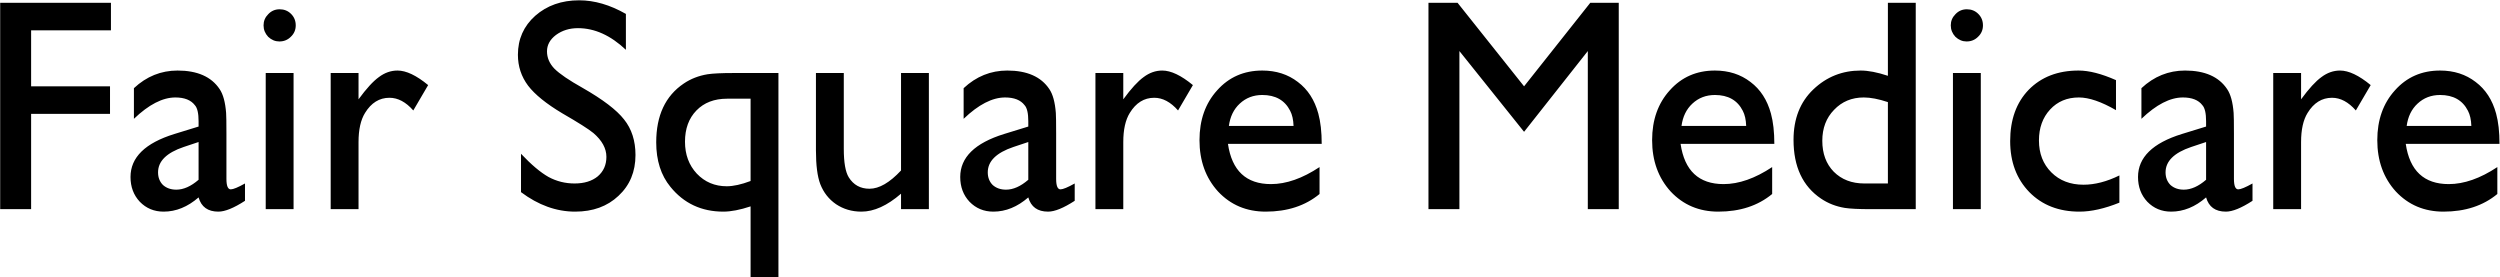 <svg width="2020" height="224" viewBox="0 0 2020 224" fill="none" xmlns="http://www.w3.org/2000/svg">
<path d="M0.144 2.25H89.644V24.5H25.144V69.75H88.894V92H25.144V169H0.144V2.25ZM197.954 148.25V162.25C188.954 168.083 181.787 171 176.454 171C167.954 171 162.621 167.167 160.454 159.5C151.621 167.167 142.204 171 132.204 171C124.537 171 118.121 168.333 112.954 163C107.954 157.667 105.454 151 105.454 143C105.454 127.167 117.287 115.583 140.954 108.25L160.454 102.25V98C160.454 91.5 159.454 87.167 157.454 85C154.287 80.833 149.037 78.75 141.704 78.75C131.371 78.75 120.204 84.5 108.204 96V71.25C118.371 61.75 130.121 57 143.454 57C159.454 57 170.787 62 177.454 72C180.287 76.167 182.037 82.583 182.704 91.25C182.871 93.417 182.954 99 182.954 108V144.5C182.954 150.167 184.121 153 186.454 153C188.454 153 192.287 151.417 197.954 148.25ZM160.454 114.75L148.454 118.75C134.621 123.417 127.704 130.25 127.704 139.25C127.704 143.417 129.037 146.833 131.704 149.5C134.537 152 138.121 153.25 142.454 153.25C148.287 153.25 154.287 150.583 160.454 145.25V114.75ZM214.702 59H237.202V169H214.702V59ZM225.952 7.5C229.619 7.5 232.702 8.75 235.202 11.25C237.702 13.75 238.952 16.833 238.952 20.5C238.952 24.167 237.619 27.25 234.952 29.75C232.452 32.25 229.369 33.5 225.702 33.5C222.369 33.5 219.369 32.25 216.702 29.75C214.202 27.083 212.952 24 212.952 20.5C212.952 17 214.202 14 216.702 11.5C219.202 8.833 222.285 7.5 225.952 7.5ZM267.192 59H289.692V80.25C296.026 71.583 301.526 65.583 306.192 62.25C310.859 58.75 315.859 57 321.192 57C328.192 57 336.442 60.917 345.942 68.75L333.942 89.25C327.942 82.417 321.526 79 314.692 79C306.526 79 299.942 83.083 294.942 91.25C291.442 96.917 289.692 104.75 289.692 114.75V169H267.192V59ZM505.722 11.25V40.25C493.388 28.583 480.472 22.75 466.972 22.75C460.138 22.75 454.222 24.583 449.222 28.25C444.388 31.917 441.972 36.333 441.972 41.5C441.972 46.667 443.972 51.333 447.972 55.5C452.138 59.667 459.722 64.833 470.722 71C487.055 80.333 498.222 88.833 504.222 96.5C510.388 104.167 513.472 113.75 513.472 125.25C513.472 138.75 508.888 149.75 499.722 158.25C490.722 166.75 479.055 171 464.722 171C449.555 171 434.972 165.75 420.972 155.25V124.25C429.305 133.083 436.722 139.333 443.222 143C449.722 146.5 456.722 148.25 464.222 148.25C472.055 148.25 478.305 146.333 482.972 142.5C487.638 138.5 489.972 133.25 489.972 126.75C489.972 119.917 486.472 113.5 479.472 107.5C475.638 104.333 467.222 99 454.222 91.5C441.388 83.833 432.222 76.417 426.722 69.25C421.222 61.917 418.472 53.583 418.472 44.25C418.472 31.583 423.138 21.083 432.472 12.75C441.972 4.417 453.805 0.25 467.972 0.25C480.305 0.25 492.888 3.917 505.722 11.25ZM606.474 224V166.75C597.974 169.583 590.64 171 584.474 171C566.807 171 552.557 164.333 541.724 151C534.057 141.667 530.224 129.667 530.224 115C530.224 93.333 537.64 77.5 552.474 67.5C558.14 63.667 564.557 61.167 571.724 60C576.057 59.333 583.057 59 592.724 59H628.974V224H606.474ZM606.474 146.25V79.75H587.474C577.14 79.75 568.89 82.917 562.724 89.25C556.557 95.583 553.474 104 553.474 114.5C553.474 124.833 556.64 133.417 562.974 140.25C569.474 147.083 577.557 150.5 587.224 150.5C592.557 150.5 598.974 149.083 606.474 146.25ZM750.532 169H728.032V156.5C716.866 166.167 706.199 171 696.032 171C688.366 171 681.532 169 675.532 165C669.699 161 665.449 155.583 662.782 148.75C660.449 142.583 659.282 133.5 659.282 121.5V59H681.782V120.25C681.782 131.25 683.116 138.917 685.782 143.25C689.616 149.417 695.199 152.5 702.532 152.5C710.366 152.5 718.866 147.583 728.032 137.75V59H750.532V169ZM868.364 148.25V162.25C859.364 168.083 852.198 171 846.864 171C838.364 171 833.031 167.167 830.864 159.5C822.031 167.167 812.614 171 802.614 171C794.948 171 788.531 168.333 783.364 163C778.364 157.667 775.864 151 775.864 143C775.864 127.167 787.698 115.583 811.364 108.25L830.864 102.25V98C830.864 91.5 829.864 87.167 827.864 85C824.698 80.833 819.448 78.75 812.114 78.75C801.781 78.75 790.614 84.5 778.614 96V71.25C788.781 61.75 800.531 57 813.864 57C829.864 57 841.198 62 847.864 72C850.698 76.167 852.448 82.583 853.114 91.25C853.281 93.417 853.364 99 853.364 108V144.5C853.364 150.167 854.531 153 856.864 153C858.864 153 862.698 151.417 868.364 148.25ZM830.864 114.75L818.864 118.75C805.031 123.417 798.114 130.25 798.114 139.25C798.114 143.417 799.448 146.833 802.114 149.5C804.948 152 808.531 153.25 812.864 153.25C818.698 153.25 824.698 150.583 830.864 145.25V114.75ZM885.112 59H907.612V80.25C913.946 71.583 919.446 65.583 924.112 62.25C928.779 58.75 933.779 57 939.112 57C946.112 57 954.362 60.917 963.862 68.75L951.862 89.25C945.862 82.417 939.446 79 932.612 79C924.446 79 917.862 83.083 912.862 91.25C909.362 96.917 907.612 104.75 907.612 114.75V169H885.112V59ZM1067.94 116.25H992.188C995.355 137.917 1006.94 148.75 1026.94 148.75C1039.27 148.75 1052.36 144.167 1066.19 135V156.75C1054.69 166.25 1040.19 171 1022.69 171C1007.19 171 994.355 165.583 984.188 154.75C974.188 143.75 969.188 129.917 969.188 113.25C969.188 96.917 973.938 83.5 983.438 73C992.938 62.333 1005.11 57 1019.94 57C1031.11 57 1040.69 60.083 1048.69 66.25C1056.69 72.25 1062.19 80.75 1065.19 91.75C1067.02 98.417 1067.94 106.583 1067.94 116.25ZM992.938 101.75H1045.19C1045.02 96.75 1044.11 92.667 1042.44 89.5C1038.11 81 1030.61 76.75 1019.94 76.75C1012.77 76.75 1006.69 79.083 1001.69 83.75C996.855 88.25 993.938 94.25 992.938 101.75ZM1154.2 2.25H1177.7L1231.45 69.75L1284.95 2.25H1307.95V169H1282.95V41.25L1231.45 106.5L1179.2 41.25V169H1154.2V2.25ZM1433.66 116.25H1357.91C1361.08 137.917 1372.66 148.75 1392.66 148.75C1404.99 148.75 1418.08 144.167 1431.91 135V156.75C1420.41 166.25 1405.91 171 1388.41 171C1372.91 171 1360.08 165.583 1349.91 154.75C1339.91 143.75 1334.91 129.917 1334.91 113.25C1334.91 96.917 1339.66 83.5 1349.16 73C1358.66 62.333 1370.83 57 1385.66 57C1396.83 57 1406.41 60.083 1414.41 66.25C1422.41 72.25 1427.91 80.75 1430.91 91.75C1432.74 98.417 1433.66 106.583 1433.66 116.25ZM1358.66 101.75H1410.91C1410.74 96.75 1409.83 92.667 1408.16 89.5C1403.83 81 1396.33 76.75 1385.66 76.75C1378.49 76.75 1372.41 79.083 1367.41 83.75C1362.58 88.25 1359.66 94.25 1358.66 101.75ZM1525.42 2.25H1547.92V169H1511.67C1502 169 1495 168.667 1490.67 168C1483.5 166.833 1477.09 164.333 1471.42 160.5C1456.59 150.5 1449.17 134.667 1449.17 113C1449.17 96 1454.5 82.417 1465.17 72.25C1475.84 62.083 1488.59 57 1503.42 57C1509.59 57 1516.92 58.417 1525.42 61.25V2.25ZM1525.42 148.25V82.5C1517.92 80 1511.42 78.75 1505.92 78.75C1496.25 78.75 1488.25 82.083 1481.92 88.75C1475.59 95.25 1472.42 103.583 1472.42 113.75C1472.42 124.083 1475.5 132.417 1481.67 138.75C1488 145.083 1496.25 148.25 1506.42 148.25H1525.42ZM1577.98 59H1600.48V169H1577.98V59ZM1589.23 7.5C1592.9 7.5 1595.98 8.75 1598.48 11.25C1600.98 13.75 1602.23 16.833 1602.23 20.5C1602.23 24.167 1600.9 27.25 1598.23 29.75C1595.73 32.25 1592.65 33.5 1588.98 33.5C1585.65 33.5 1582.65 32.25 1579.98 29.75C1577.48 27.083 1576.23 24 1576.23 20.5C1576.23 17 1577.48 14 1579.98 11.5C1582.48 8.833 1585.57 7.5 1589.23 7.5ZM1709.72 64.75V89C1697.88 82.167 1687.88 78.75 1679.72 78.75C1670.22 78.75 1662.47 82 1656.47 88.5C1650.47 95 1647.47 103.333 1647.47 113.5C1647.47 124 1650.8 132.583 1657.47 139.25C1664.13 145.917 1672.8 149.25 1683.47 149.25C1692.63 149.25 1702.3 146.75 1712.47 141.75V163.75C1700.47 168.583 1689.72 171 1680.22 171C1663.55 171 1650.05 165.75 1639.72 155.25C1629.38 144.583 1624.22 130.833 1624.22 114C1624.22 96.667 1629.22 82.833 1639.22 72.5C1649.38 62.167 1662.8 57 1679.47 57C1687.97 57 1698.05 59.583 1709.72 64.75ZM1820.02 148.25V162.25C1811.02 168.083 1803.86 171 1798.52 171C1790.02 171 1784.69 167.167 1782.52 159.5C1773.69 167.167 1764.27 171 1754.27 171C1746.61 171 1740.19 168.333 1735.02 163C1730.02 157.667 1727.52 151 1727.52 143C1727.52 127.167 1739.36 115.583 1763.02 108.25L1782.52 102.25V98C1782.52 91.5 1781.52 87.167 1779.52 85C1776.36 80.833 1771.11 78.75 1763.77 78.75C1753.44 78.75 1742.27 84.5 1730.27 96V71.25C1740.44 61.75 1752.19 57 1765.52 57C1781.52 57 1792.86 62 1799.52 72C1802.36 76.167 1804.11 82.583 1804.77 91.25C1804.94 93.417 1805.02 99 1805.02 108V144.5C1805.02 150.167 1806.19 153 1808.52 153C1810.52 153 1814.36 151.417 1820.02 148.25ZM1782.52 114.75L1770.52 118.75C1756.69 123.417 1749.77 130.25 1749.77 139.25C1749.77 143.417 1751.11 146.833 1753.77 149.5C1756.61 152 1760.19 153.25 1764.52 153.25C1770.36 153.25 1776.36 150.583 1782.52 145.25V114.75ZM1836.77 59H1859.27V80.25C1865.61 71.583 1871.11 65.583 1875.77 62.25C1880.44 58.75 1885.44 57 1890.77 57C1897.77 57 1906.02 60.917 1915.52 68.75L1903.52 89.25C1897.52 82.417 1891.11 79 1884.27 79C1876.11 79 1869.52 83.083 1864.52 91.25C1861.02 96.917 1859.27 104.75 1859.27 114.75V169H1836.77V59ZM2019.6 116.25H1943.85C1947.02 137.917 1958.6 148.75 1978.6 148.75C1990.93 148.75 2004.02 144.167 2017.85 135V156.75C2006.35 166.25 1991.85 171 1974.35 171C1958.85 171 1946.02 165.583 1935.85 154.75C1925.85 143.75 1920.85 129.917 1920.85 113.25C1920.85 96.917 1925.6 83.5 1935.1 73C1944.6 62.333 1956.77 57 1971.6 57C1982.77 57 1992.35 60.083 2000.35 66.25C2008.35 72.25 2013.85 80.75 2016.85 91.75C2018.68 98.417 2019.6 106.583 2019.6 116.25ZM1944.6 101.75H1996.85C1996.68 96.75 1995.77 92.667 1994.1 89.5C1989.77 81 1982.27 76.75 1971.6 76.75C1964.43 76.75 1958.35 79.083 1953.35 83.75C1948.52 88.25 1945.6 94.25 1944.6 101.75Z" fill="black"/>
</svg>
